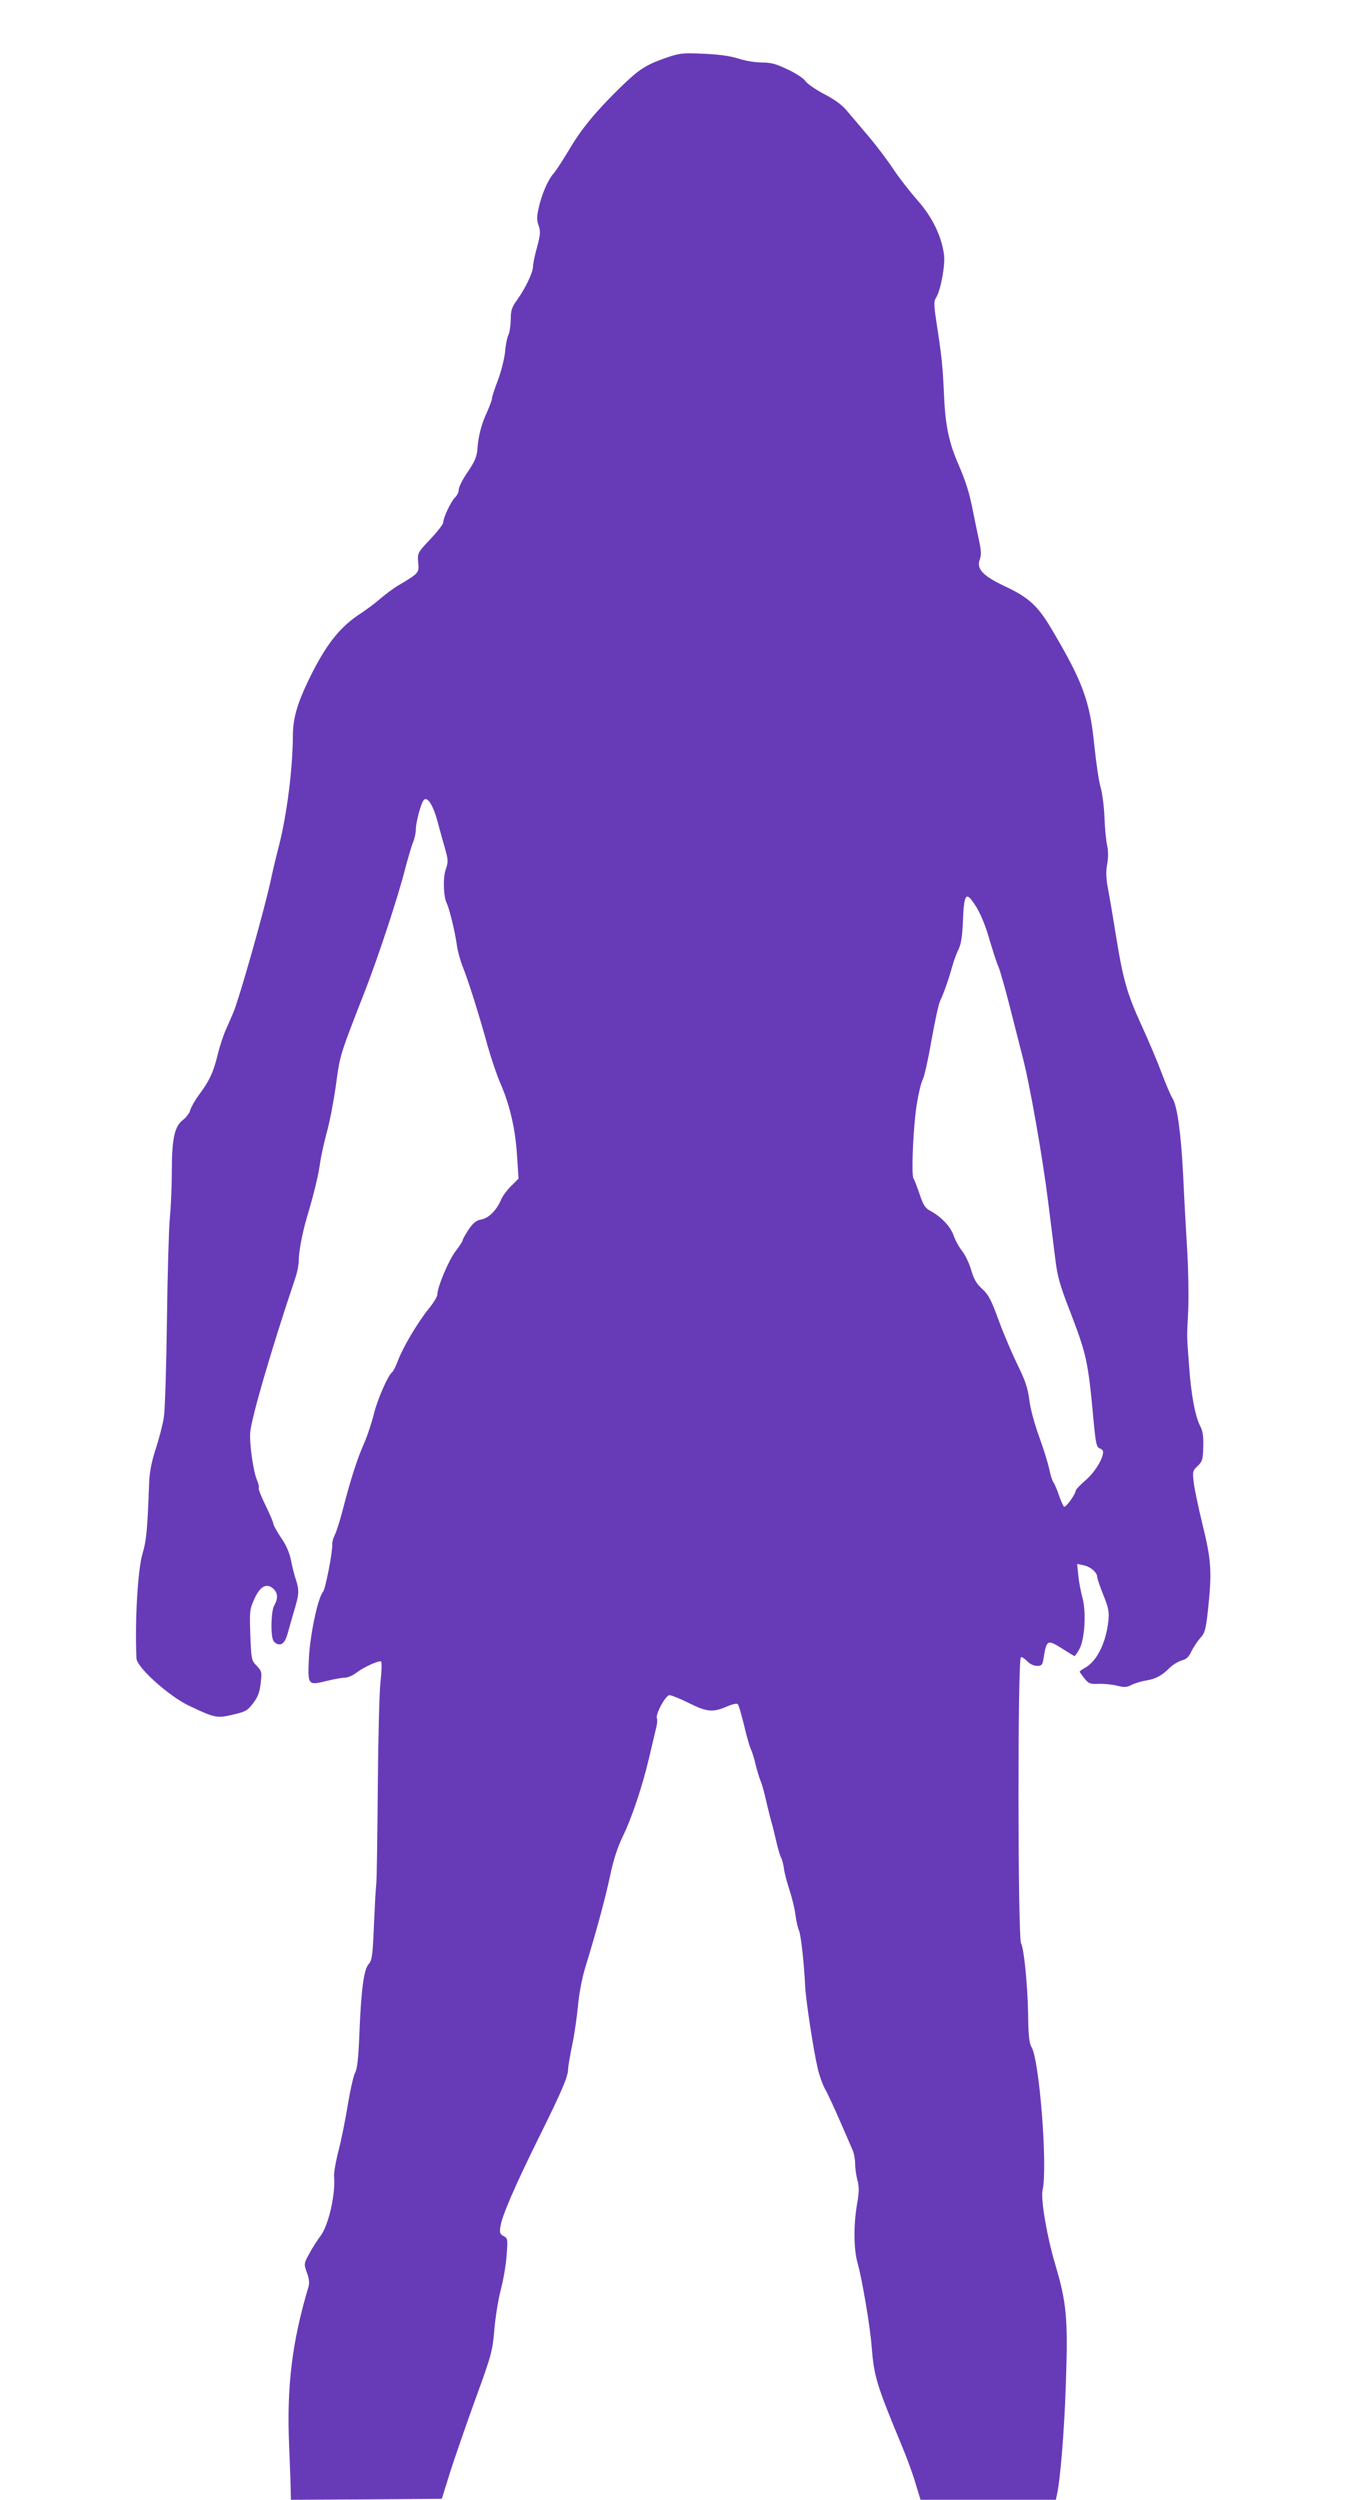 <?xml version="1.0" standalone="no"?>
<!DOCTYPE svg PUBLIC "-//W3C//DTD SVG 20010904//EN"
 "http://www.w3.org/TR/2001/REC-SVG-20010904/DTD/svg10.dtd">
<svg version="1.0" xmlns="http://www.w3.org/2000/svg"
 width="693pt" height="1280pt" viewBox="0 0 693 1280"
 preserveAspectRatio="xMidYMid meet">
<g transform="translate(0,1280) scale(0.1,-0.1)"
fill="#673ab7" stroke="none">
<path d="M3403 12501 c-98 -35 -131 -57 -225 -148 -125 -122 -201 -214 -262
-318 -33 -55 -69 -111 -82 -125 -28 -32 -59 -104 -75 -175 -10 -45 -10 -63 0
-91 10 -29 9 -45 -8 -109 -12 -41 -21 -87 -21 -100 0 -30 -39 -112 -83 -173
-26 -35 -31 -53 -31 -100 -1 -31 -6 -66 -12 -77 -6 -11 -14 -49 -17 -85 -3
-36 -20 -101 -36 -145 -17 -44 -31 -86 -31 -95 0 -8 -12 -39 -25 -69 -29 -61
-45 -123 -50 -193 -3 -36 -14 -63 -49 -114 -25 -36 -46 -77 -46 -90 0 -13 -9
-31 -19 -41 -21 -19 -61 -105 -61 -129 0 -8 -30 -47 -66 -85 -66 -70 -66 -71
-62 -120 5 -53 5 -53 -106 -119 -21 -13 -59 -41 -85 -63 -25 -22 -69 -55 -96
-73 -113 -72 -183 -160 -271 -339 -62 -128 -84 -204 -84 -295 -1 -167 -30
-398 -71 -560 -11 -41 -31 -124 -44 -185 -36 -163 -160 -599 -190 -670 -7 -16
-24 -55 -37 -85 -14 -30 -33 -89 -43 -130 -21 -88 -43 -136 -96 -206 -21 -29
-41 -64 -45 -79 -3 -14 -20 -36 -35 -48 -45 -33 -59 -96 -59 -266 0 -80 -5
-186 -10 -236 -5 -49 -12 -286 -15 -525 -3 -239 -10 -464 -16 -498 -5 -35 -24
-107 -41 -160 -22 -66 -32 -121 -34 -172 -9 -242 -14 -299 -34 -365 -24 -79
-40 -345 -31 -537 2 -46 168 -195 271 -243 131 -62 141 -64 222 -45 65 15 76
21 104 58 24 31 34 56 39 102 7 58 6 63 -21 91 -26 27 -27 33 -32 158 -4 122
-3 132 21 184 29 65 63 83 97 52 23 -21 25 -50 5 -85 -17 -29 -20 -152 -5
-181 6 -10 19 -19 30 -19 22 0 35 20 49 76 6 22 18 64 27 94 26 87 27 105 11
157 -9 26 -21 74 -27 105 -7 37 -25 78 -51 115 -21 32 -39 64 -39 71 0 7 -18
49 -40 94 -22 44 -37 84 -35 89 3 4 -1 23 -9 41 -19 45 -40 192 -34 248 9 81
111 431 229 781 11 31 19 72 19 91 0 46 17 139 40 218 38 127 62 226 70 289 5
35 21 106 35 157 14 51 35 160 46 241 21 155 19 147 152 488 66 171 167 476
202 616 15 56 33 118 41 137 8 19 14 49 14 66 0 36 27 136 41 150 18 19 47
-26 69 -107 12 -45 30 -110 40 -144 16 -57 16 -67 3 -105 -15 -44 -12 -140 6
-175 13 -27 43 -150 51 -213 4 -30 18 -80 30 -110 28 -68 87 -257 129 -410 18
-63 46 -146 63 -185 48 -108 78 -236 86 -370 l8 -120 -37 -37 c-21 -20 -44
-51 -52 -70 -23 -54 -63 -95 -101 -102 -27 -5 -42 -17 -66 -52 -16 -25 -30
-49 -30 -54 0 -5 -16 -30 -36 -56 -36 -46 -94 -185 -94 -223 0 -10 -20 -43
-44 -72 -57 -71 -131 -196 -157 -264 -11 -30 -25 -57 -30 -61 -20 -12 -77
-142 -94 -214 -10 -41 -32 -109 -50 -150 -36 -81 -70 -188 -110 -343 -14 -54
-32 -111 -40 -126 -8 -16 -14 -37 -13 -47 2 -39 -35 -230 -47 -244 -27 -31
-67 -221 -73 -342 -6 -139 -6 -139 96 -114 37 9 78 16 91 16 13 0 38 11 55 24
41 31 119 66 128 58 4 -4 3 -50 -3 -102 -6 -52 -12 -297 -14 -545 -2 -247 -5
-470 -8 -495 -3 -25 -8 -121 -12 -215 -6 -148 -10 -173 -26 -191 -25 -27 -39
-127 -48 -354 -5 -130 -11 -183 -23 -205 -8 -16 -25 -91 -37 -165 -12 -74 -33
-179 -47 -232 -14 -54 -24 -112 -23 -130 9 -93 -29 -255 -70 -308 -15 -19 -40
-59 -56 -88 -29 -53 -29 -54 -13 -99 12 -33 14 -53 7 -76 -84 -282 -111 -509
-98 -812 4 -99 8 -201 8 -228 l1 -47 386 2 387 3 42 135 c24 74 82 243 130
375 82 225 88 247 97 355 5 63 20 156 33 205 13 50 27 129 30 177 6 82 6 87
-15 98 -19 10 -22 18 -17 48 7 53 72 204 197 457 121 244 150 313 150 353 1
15 10 68 20 117 11 50 24 140 30 200 6 67 21 147 39 205 58 188 103 357 127
470 16 77 37 141 63 195 47 96 102 260 137 410 14 61 30 127 35 148 5 20 7 42
4 47 -11 18 44 120 64 120 10 0 55 -18 99 -40 91 -46 123 -49 193 -19 29 13
54 18 58 13 5 -5 18 -52 31 -104 12 -52 28 -108 35 -125 8 -16 19 -52 25 -80
7 -27 18 -66 26 -85 8 -19 20 -64 28 -100 8 -36 20 -83 26 -105 7 -22 18 -69
26 -104 8 -35 19 -72 24 -82 6 -9 12 -34 15 -55 2 -21 16 -72 29 -113 14 -42
28 -101 31 -131 4 -30 12 -63 17 -74 10 -18 27 -175 32 -286 3 -67 41 -320 63
-415 8 -38 26 -88 38 -110 13 -22 46 -94 75 -160 29 -66 58 -134 66 -152 8
-17 14 -49 14 -72 0 -22 5 -60 12 -85 9 -34 9 -61 -3 -127 -18 -108 -16 -229
4 -299 22 -76 65 -328 72 -430 12 -150 25 -192 157 -510 24 -58 55 -142 68
-188 l25 -82 346 0 347 0 5 23 c17 72 38 319 46 562 12 342 5 421 -54 620 -43
144 -75 335 -65 380 27 115 -16 670 -57 734 -11 18 -16 59 -17 170 -3 151 -21
332 -36 360 -17 32 -18 1455 -1 1465 4 3 19 -6 31 -19 14 -15 35 -25 51 -25
25 0 29 5 34 38 16 98 19 99 101 47 30 -19 56 -35 58 -35 2 0 13 15 23 33 29
48 38 194 17 267 -8 30 -18 81 -21 114 l-6 58 34 -7 c35 -7 69 -37 69 -60 0
-8 14 -49 31 -91 27 -67 31 -87 26 -134 -12 -111 -58 -205 -118 -239 -16 -9
-29 -18 -29 -21 1 -3 12 -18 25 -35 21 -26 30 -29 72 -27 26 1 68 -3 93 -9 38
-10 51 -9 75 3 17 9 50 19 75 23 50 8 81 25 123 67 16 15 43 31 60 36 24 6 37
18 50 48 11 21 31 51 45 67 23 24 28 42 39 140 21 196 18 256 -27 438 -22 90
-43 190 -46 221 -6 52 -5 58 20 81 24 23 28 33 29 98 2 53 -2 81 -15 106 -26
48 -48 165 -58 316 -12 159 -11 127 -4 277 3 69 1 206 -5 305 -6 99 -16 275
-21 390 -11 214 -30 353 -55 392 -8 12 -33 70 -55 129 -22 59 -69 170 -105
248 -73 160 -94 235 -130 461 -14 88 -32 194 -40 235 -10 54 -11 89 -4 125 6
32 6 66 0 95 -6 25 -12 90 -14 145 -2 55 -11 125 -20 155 -9 30 -23 127 -32
215 -23 226 -59 324 -217 591 -72 122 -117 164 -243 223 -110 52 -144 88 -127
135 9 24 8 46 -4 101 -8 39 -22 104 -30 145 -19 97 -35 149 -74 240 -50 114
-68 201 -75 361 -6 145 -13 205 -40 379 -12 80 -12 98 -1 115 24 36 49 171 41
223 -13 95 -61 192 -136 277 -39 44 -95 116 -124 160 -29 44 -87 121 -129 170
-42 50 -92 109 -111 131 -21 26 -64 57 -113 82 -44 23 -87 53 -96 66 -9 14
-49 41 -91 60 -59 29 -87 36 -133 36 -33 0 -88 9 -123 21 -43 13 -101 21 -179
24 -107 5 -120 3 -197 -24z m1600 -4349 c21 -35 48 -101 65 -163 17 -57 37
-120 46 -139 8 -19 34 -109 57 -200 23 -91 52 -205 65 -255 38 -143 104 -518
134 -760 12 -93 27 -220 35 -280 11 -92 24 -137 75 -268 86 -224 93 -254 122
-569 10 -108 15 -129 30 -134 10 -3 18 -11 18 -19 0 -35 -43 -104 -89 -144
-28 -24 -51 -48 -51 -53 0 -17 -51 -89 -60 -83 -4 3 -16 29 -26 58 -9 28 -22
58 -28 66 -6 8 -16 39 -22 70 -7 31 -30 106 -52 166 -23 63 -45 143 -50 188
-8 61 -21 99 -61 180 -27 56 -71 158 -96 227 -38 104 -52 131 -84 160 -29 26
-43 50 -56 95 -9 33 -30 77 -46 98 -17 21 -37 58 -45 82 -16 45 -64 96 -121
126 -24 13 -35 30 -53 85 -13 38 -27 74 -31 80 -12 15 -2 256 16 376 9 55 22
113 31 130 9 17 29 108 45 201 17 94 36 185 44 201 20 43 44 111 62 176 8 30
23 70 33 90 12 24 19 66 22 141 6 151 16 160 71 71z"/>
</g>
</svg>

